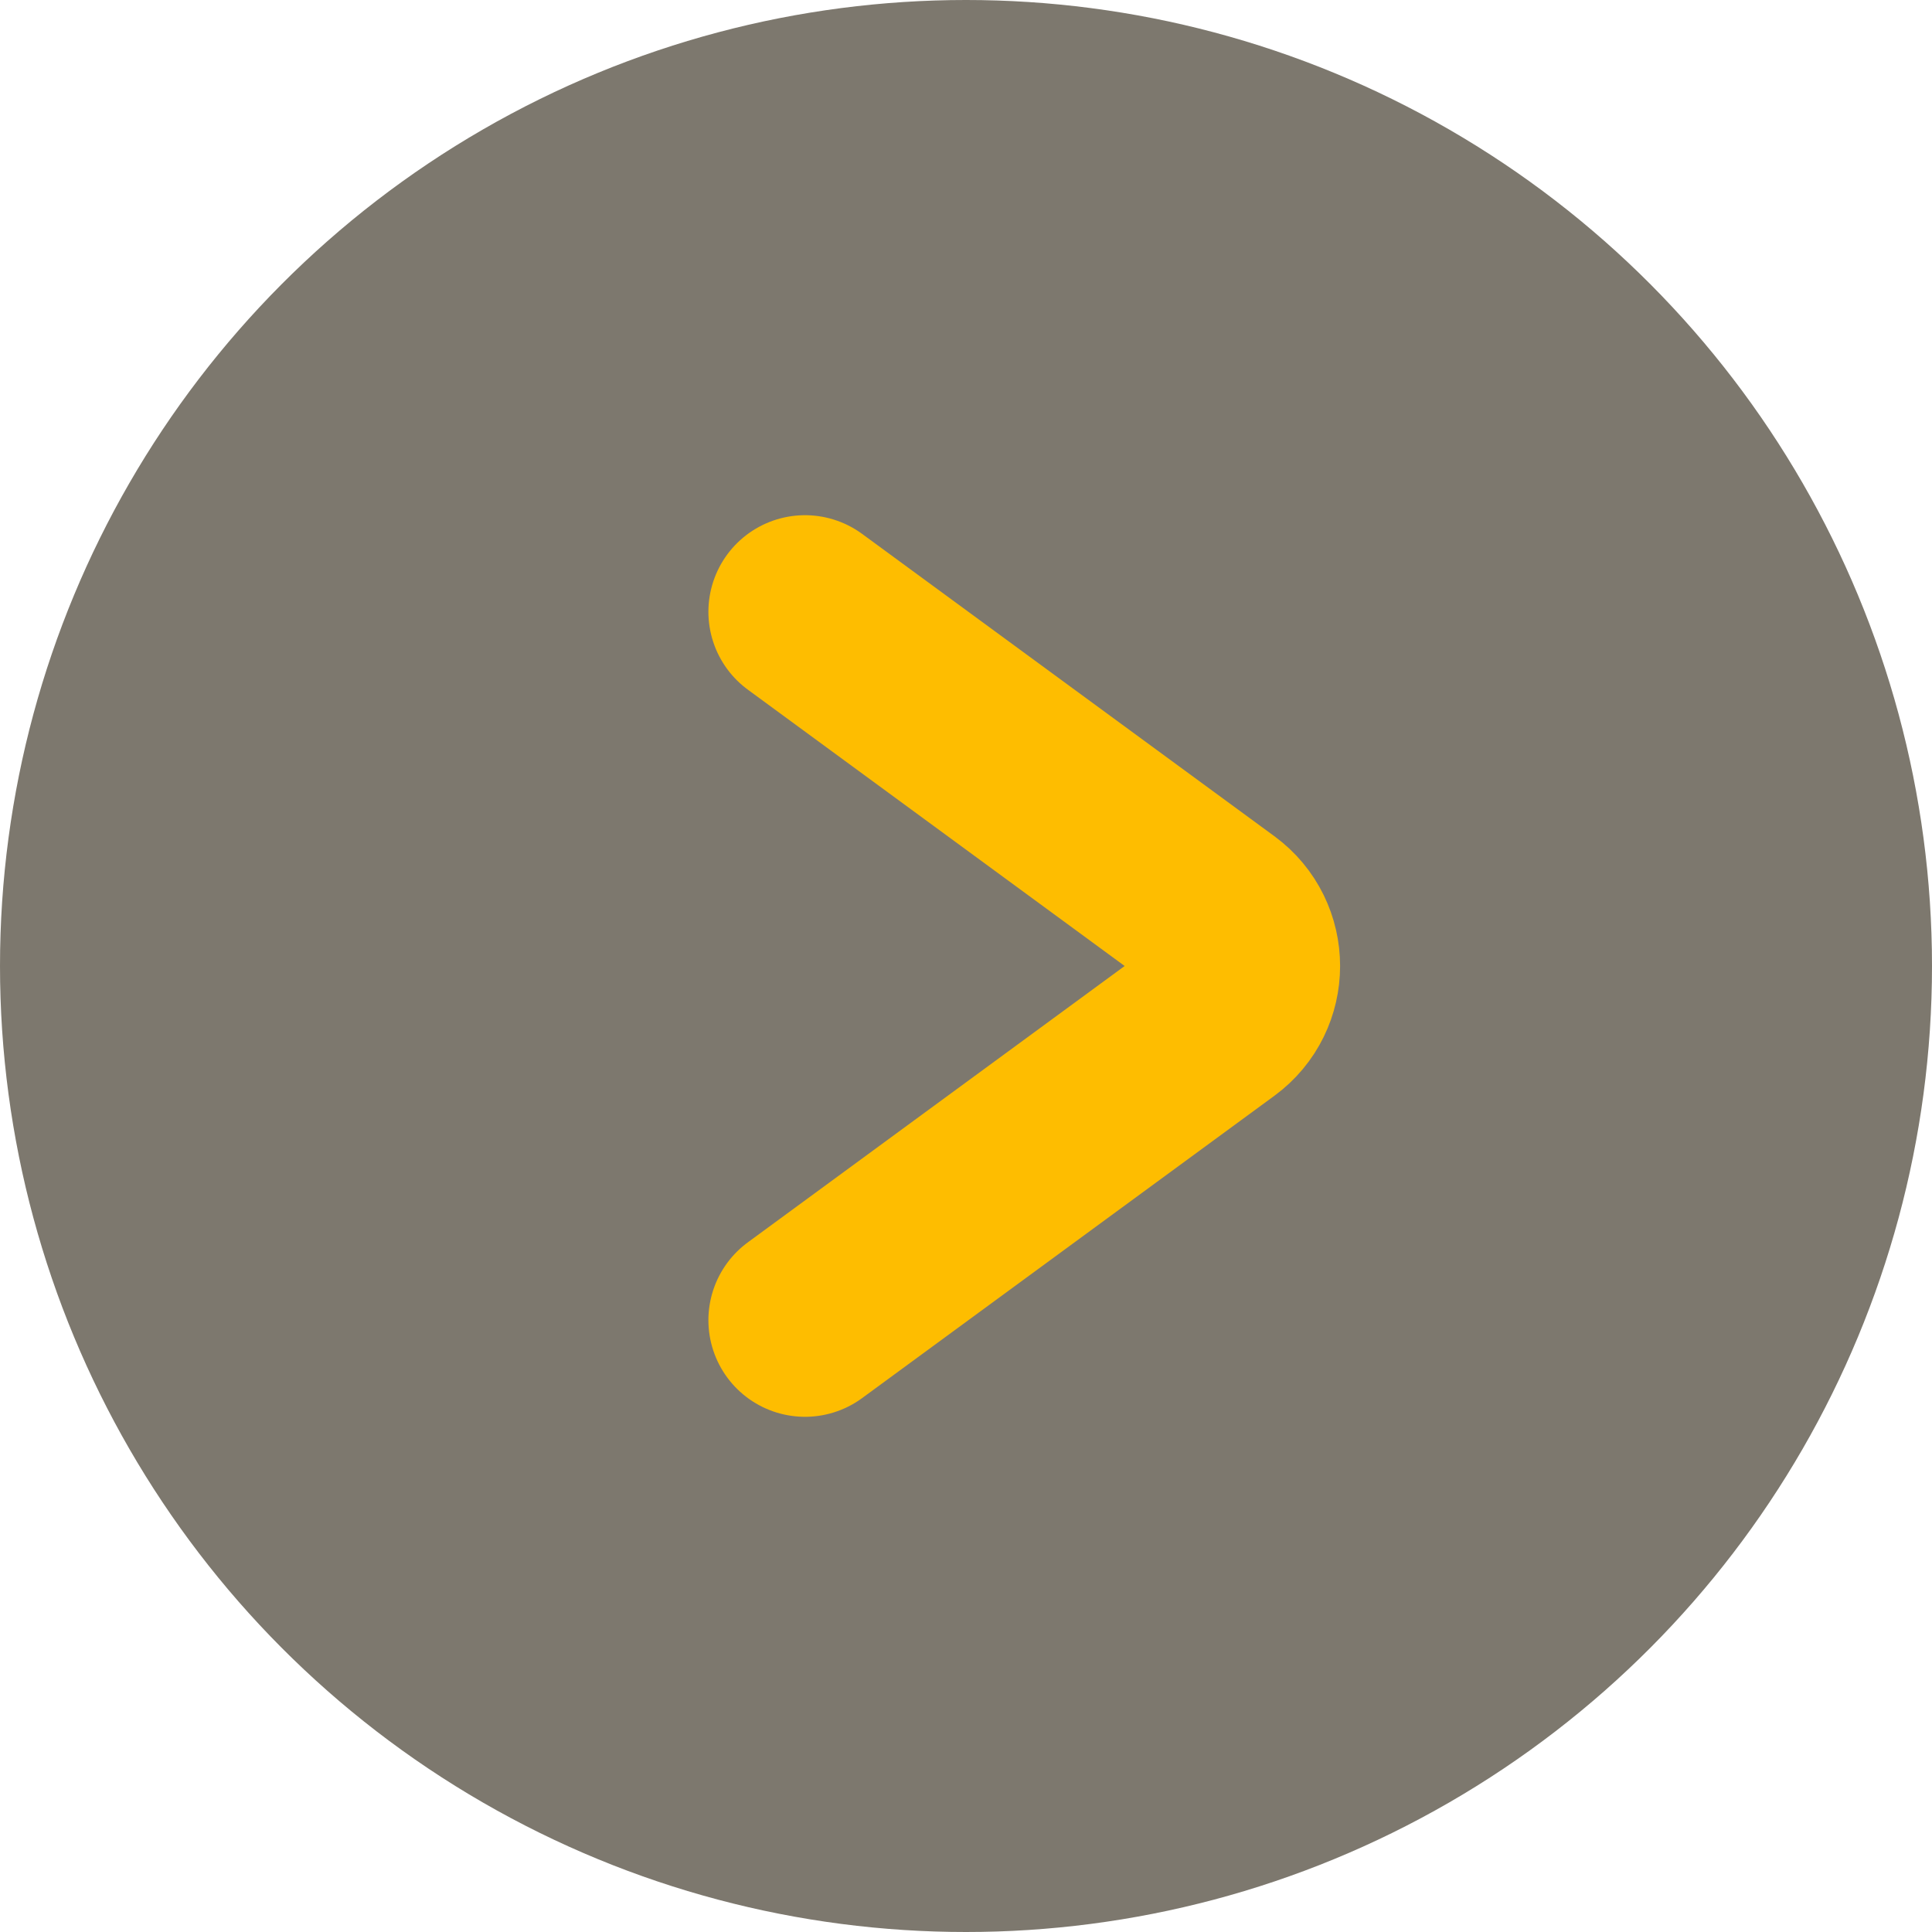 <?xml version="1.0" encoding="UTF-8"?> <svg xmlns="http://www.w3.org/2000/svg" width="60" height="60" viewBox="0 0 60 60" fill="none"><circle cx="30" cy="30" r="30" fill="#7D786E"></circle><path d="M25 19L37.801 28.387C38.89 29.186 38.89 30.814 37.801 31.613L25 41" stroke="#FEBD00" stroke-width="6" stroke-linecap="round"></path></svg> 